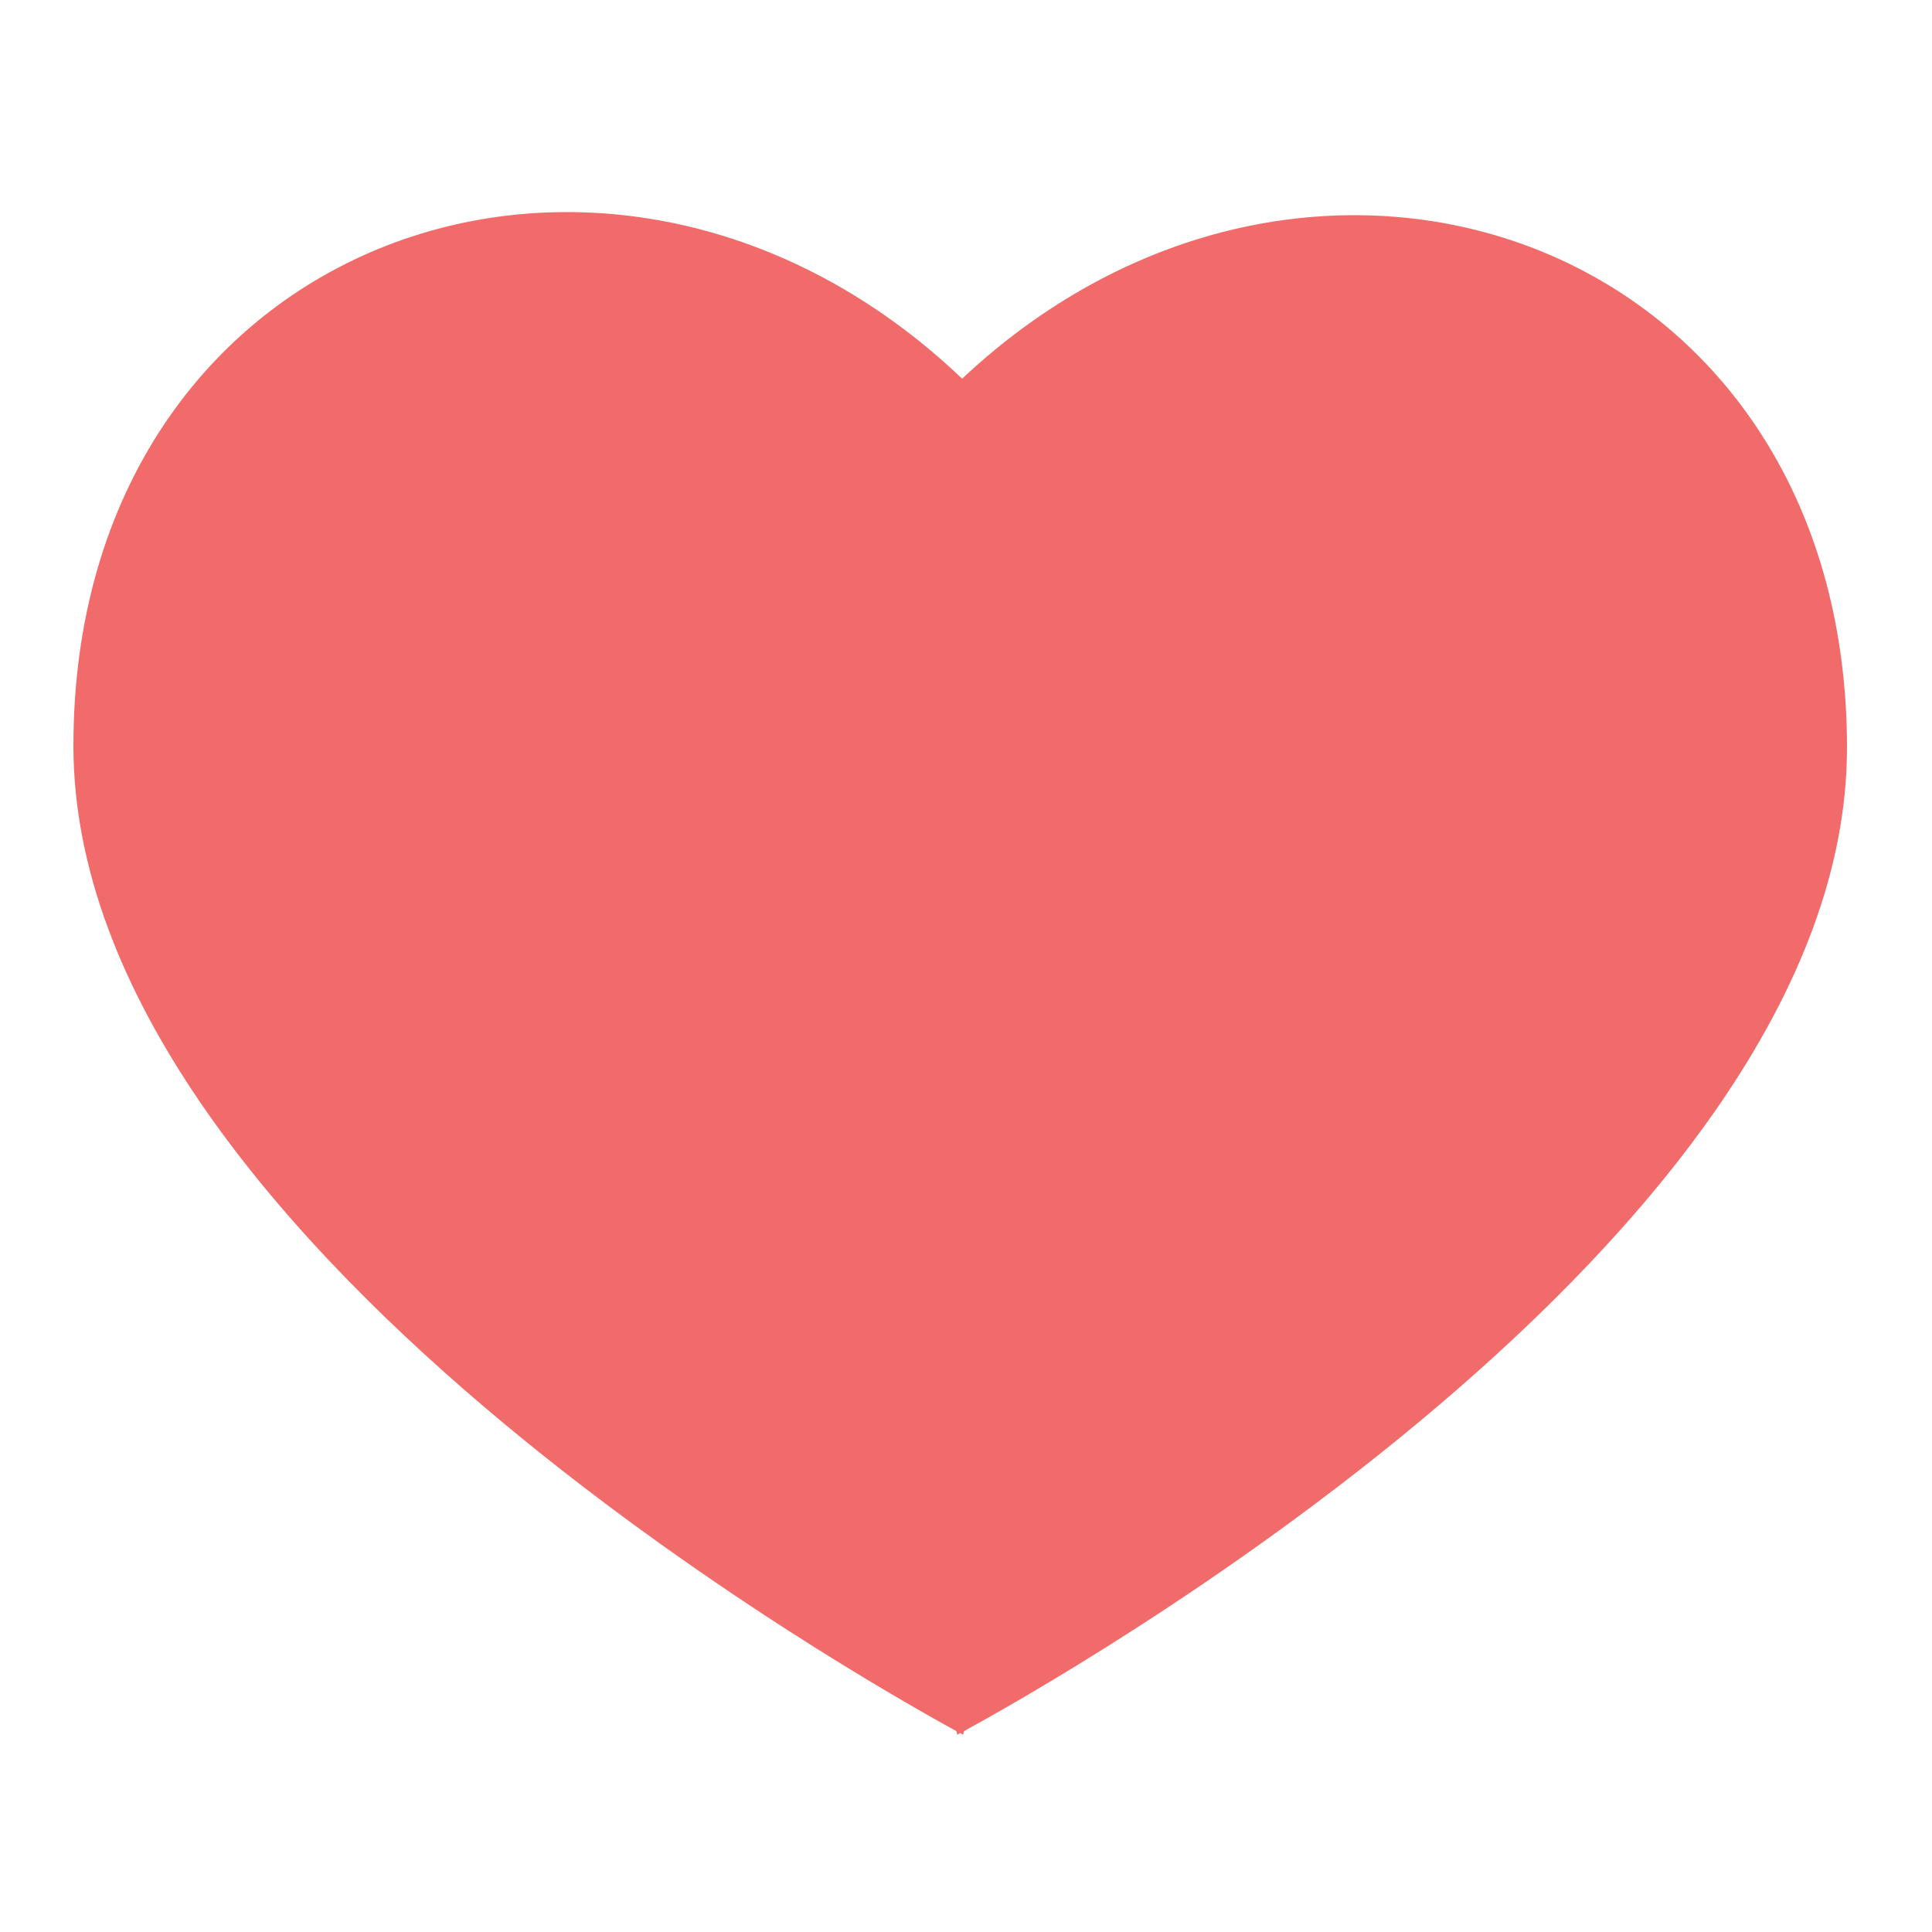 <?xml version="1.0" encoding="utf-8"?>
<!-- Generator: Adobe Illustrator 17.1.0, SVG Export Plug-In . SVG Version: 6.00 Build 0)  -->
<!DOCTYPE svg PUBLIC "-//W3C//DTD SVG 1.1 Tiny//EN" "http://www.w3.org/Graphics/SVG/1.1/DTD/svg11-tiny.dtd">
<svg version="1.1" baseProfile="tiny" id="Shape_3_1_"
	 xmlns="http://www.w3.org/2000/svg" xmlns:xlink="http://www.w3.org/1999/xlink" x="0px" y="0px" width="20px" height="20px"
	 viewBox="0 0 20 20" xml:space="preserve">
<g id="Shape_3">
	<path fill-rule="evenodd" fill="#f26b6b" d="M9.96,3.92c-3.62-3.45-9.2-1.49-9.2,3.8c0,5.11,8.28,9.73,9.14,10.2
		c0.01,0.03,0.01,0.04,0.01,0.04s0.01-0.01,0.03-0.02c0.02,0.01,0.03,0.02,0.03,0.02s0-0.01,0.01-0.04
		c0.86-0.47,9.14-5.08,9.14-10.18C19.12,2.47,13.58,0.52,9.96,3.92z"/>
</g>
</svg>
